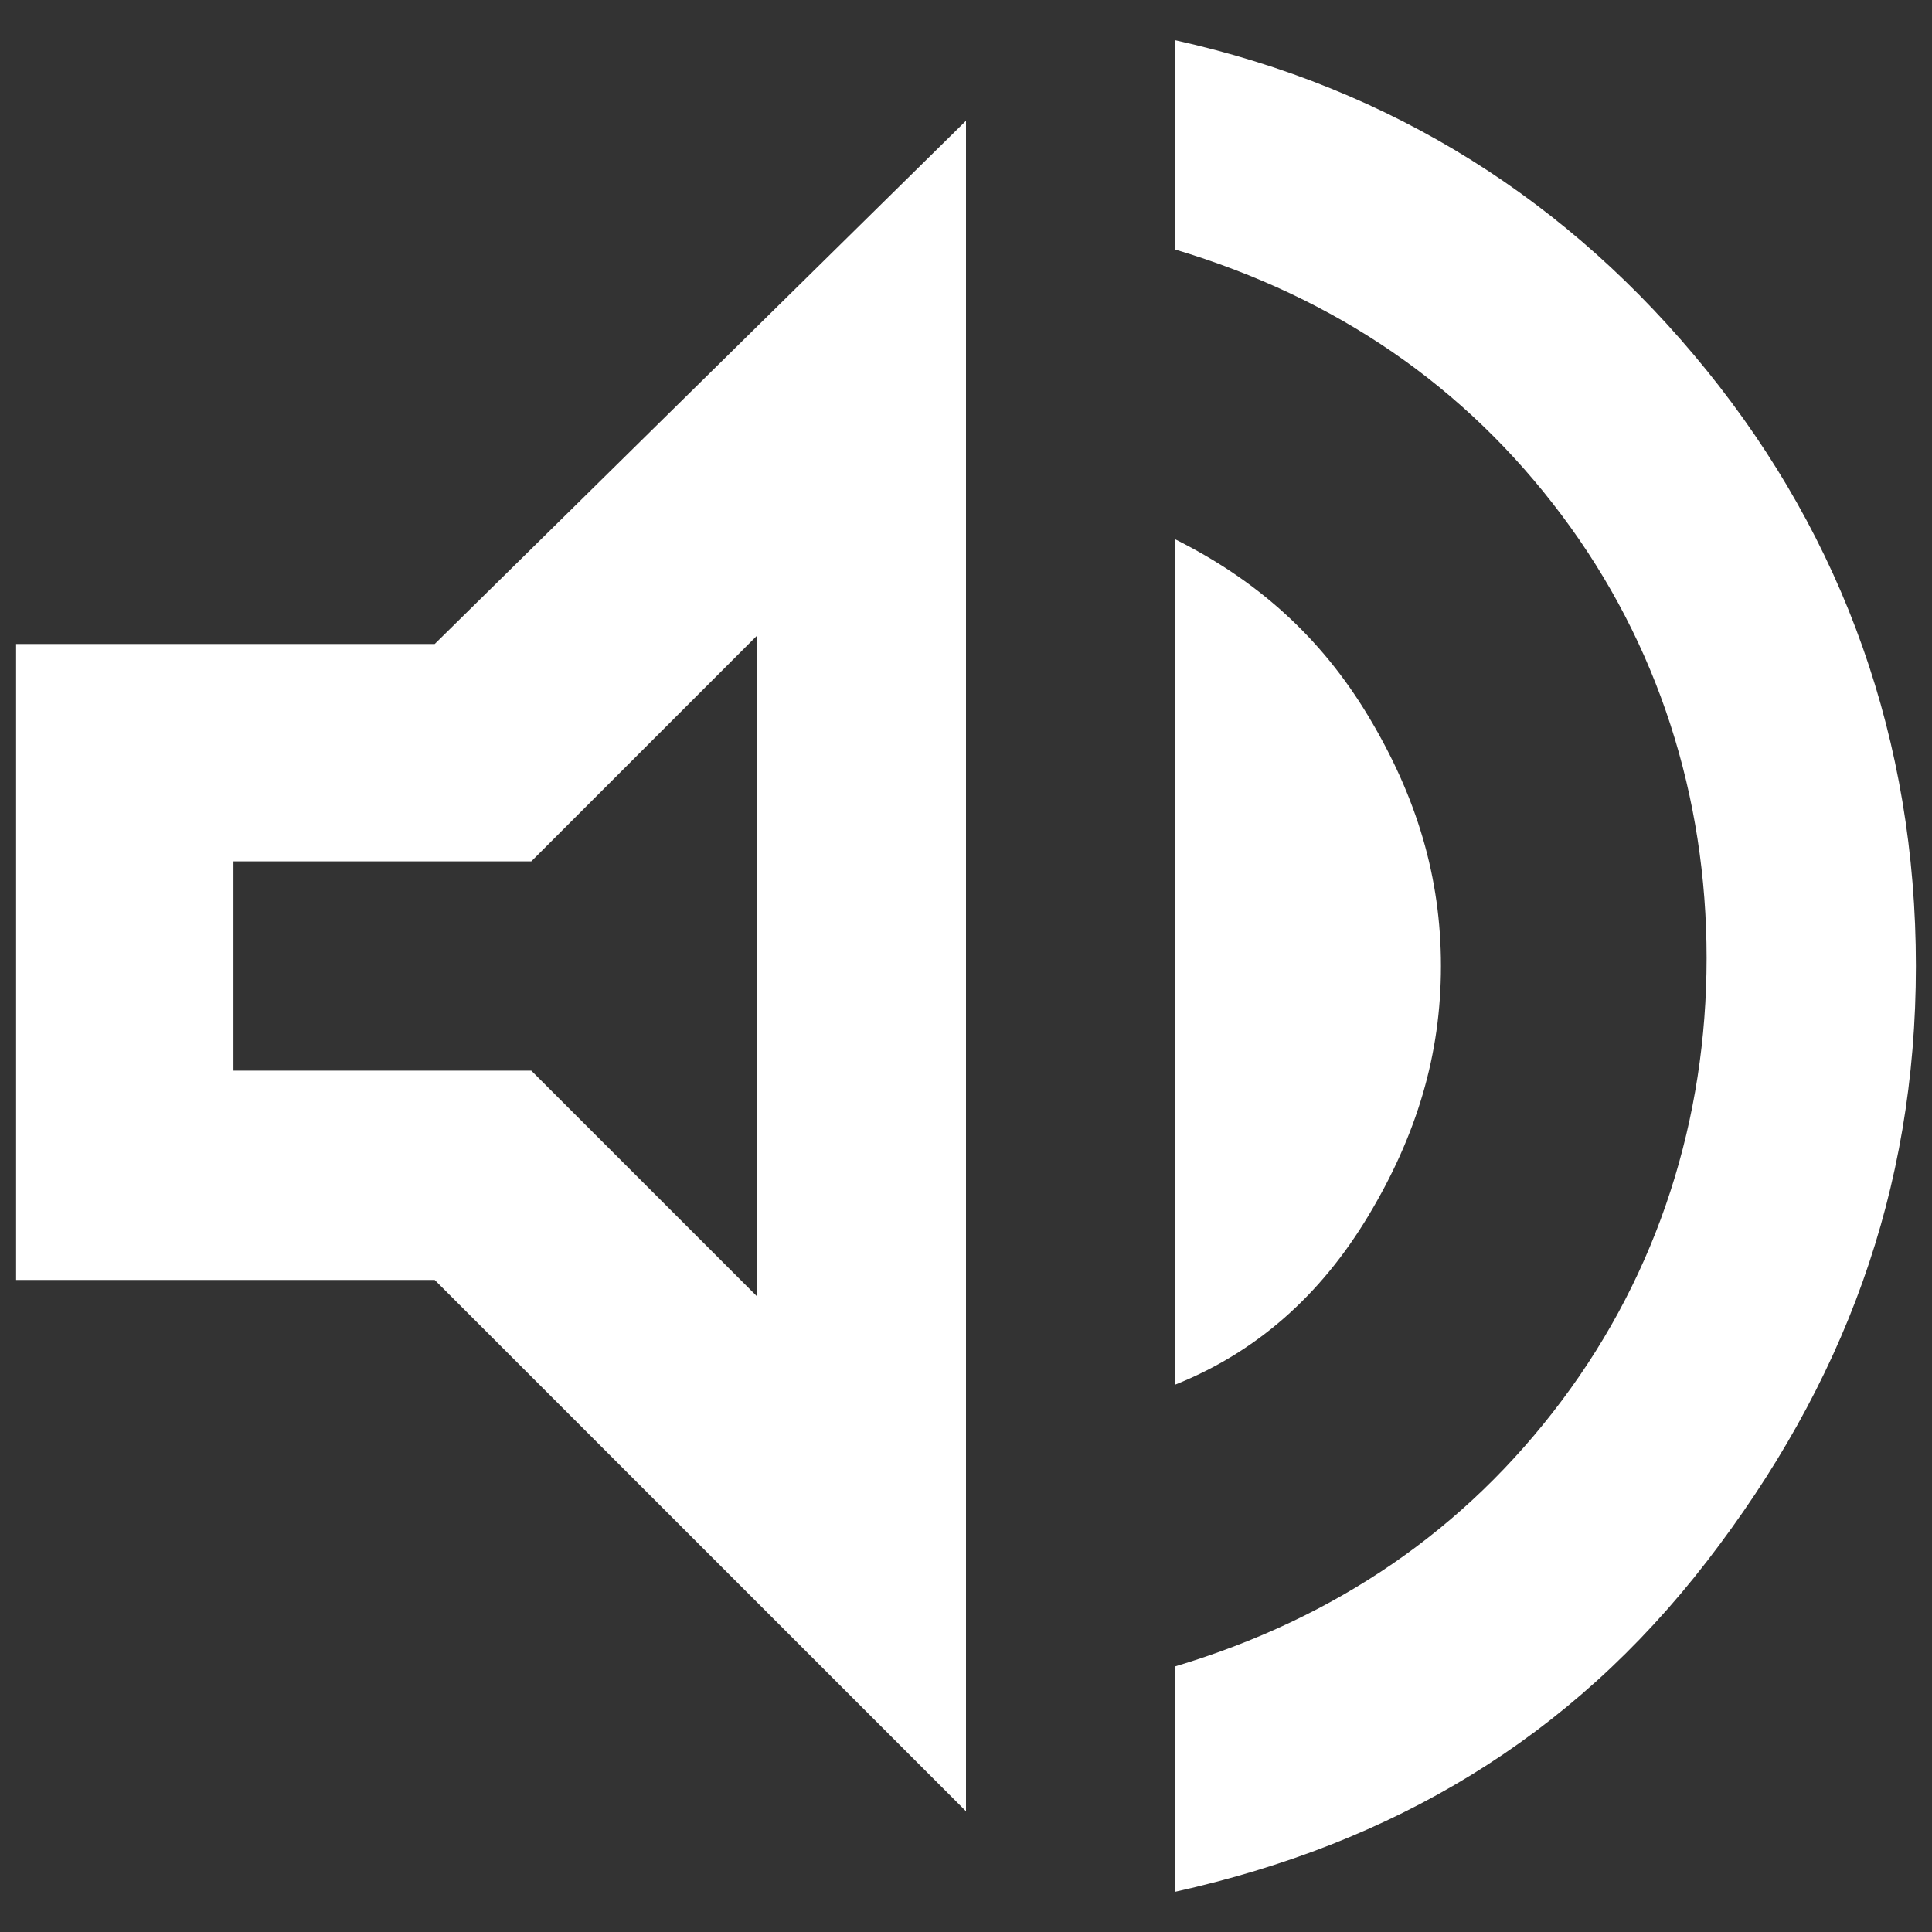 <?xml version="1.0" encoding="UTF-8"?>
<svg id="Ebene_1" xmlns="http://www.w3.org/2000/svg" version="1.1" viewBox="0 0 24 24">
  <rect x="0" y="0" width="24" height="24" fill="#333333" stroke="none"/>
  <!-- Generator: Adobe Illustrator 29.5.0, SVG Export Plug-In . SVG Version: 2.1.0 Build 137)  -->
  <defs>
    <style>
      .st0 {
        fill: #fff;
      }
    </style>
  </defs>
  <path class="st0" d="M14.6,23.4v-2.7c2-.6,3.6-1.7,4.8-3.3s1.8-3.5,1.8-5.5-.6-3.9-1.8-5.5-2.8-2.7-4.8-3.3V.5c2.7.6,4.9,2,6.6,4.1s2.6,4.6,2.6,7.4-.9,5.2-2.6,7.4-3.9,3.5-6.6,4.1ZM.2,15.9v-7.9h5.2L12,1.5v21l-6.6-6.6H.2ZM14.6,17.3V6.7c1,.5,1.8,1.2,2.4,2.2s.9,2,.9,3.1-.3,2.1-.9,3.1-1.4,1.7-2.4,2.1ZM9.4,7.9l-2.8,2.8h-3.7v2.6h3.7l2.8,2.8V7.9Z"/>
</svg>